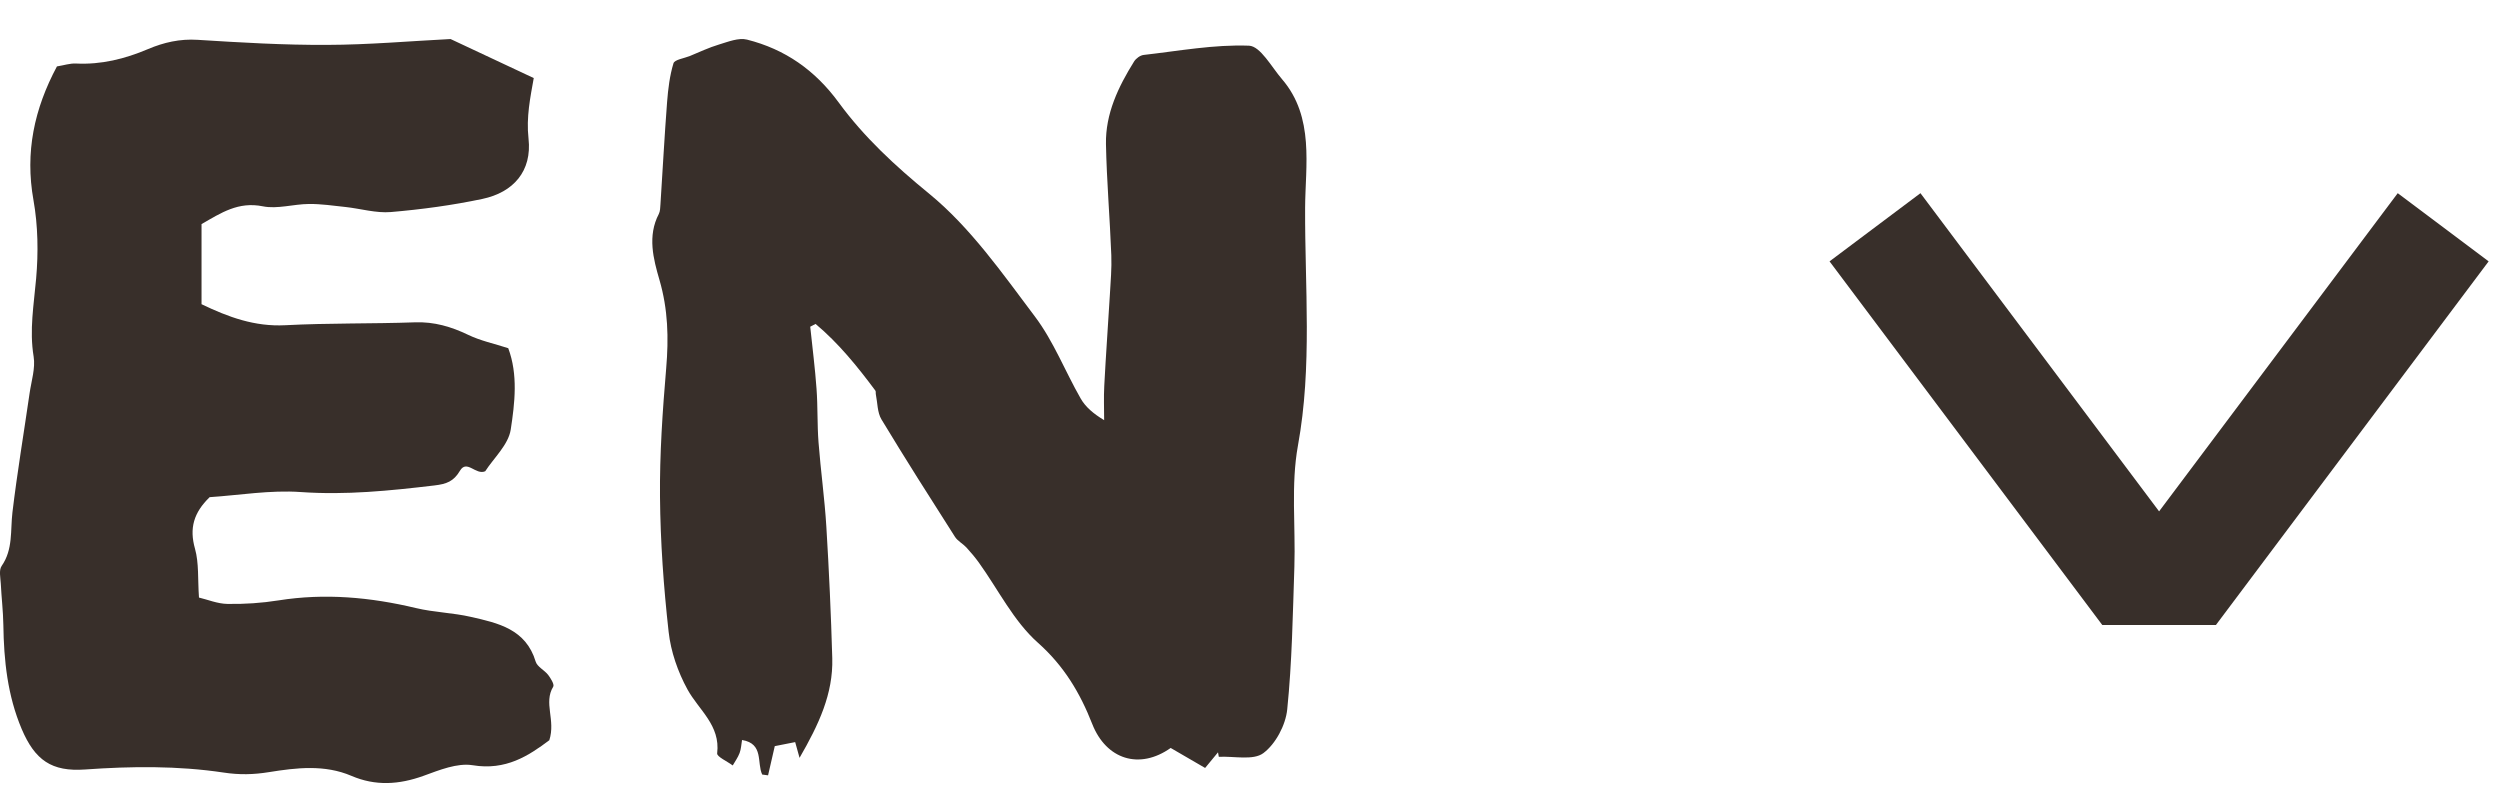 <svg width="44" height="14" viewBox="0 0 44 14" fill="none" xmlns="http://www.w3.org/2000/svg">
<path fill-rule="evenodd" clip-rule="evenodd" d="M21.437 13.241C21.365 13.328 21.293 13.415 21.21 13.516C21.001 13.394 20.804 13.28 20.604 13.164C20.054 13.553 19.469 13.367 19.223 12.741C19.01 12.198 18.728 11.721 18.265 11.31C17.839 10.931 17.57 10.378 17.229 9.903C17.161 9.809 17.087 9.721 17.009 9.636C16.947 9.569 16.856 9.523 16.808 9.449C16.371 8.764 15.934 8.078 15.514 7.382C15.44 7.26 15.445 7.09 15.415 6.941C15.41 6.919 15.418 6.889 15.406 6.874C15.09 6.45 14.759 6.04 14.354 5.701C14.323 5.717 14.292 5.733 14.26 5.75C14.298 6.114 14.345 6.479 14.371 6.844C14.394 7.157 14.382 7.472 14.406 7.785C14.444 8.282 14.514 8.777 14.544 9.274C14.591 10.044 14.626 10.814 14.648 11.585C14.665 12.209 14.412 12.75 14.072 13.338C14.033 13.2 14.014 13.13 13.995 13.061C13.893 13.081 13.79 13.101 13.636 13.132C13.607 13.261 13.562 13.454 13.518 13.646C13.484 13.641 13.449 13.637 13.415 13.632C13.317 13.428 13.447 13.088 13.06 13.024C13.046 13.107 13.043 13.185 13.017 13.253C12.988 13.33 12.938 13.4 12.896 13.472C12.8 13.4 12.615 13.318 12.622 13.259C12.682 12.764 12.299 12.498 12.099 12.133C11.931 11.826 11.806 11.468 11.768 11.121C11.68 10.334 11.623 9.539 11.616 8.747C11.609 7.992 11.661 7.234 11.725 6.481C11.77 5.95 11.758 5.445 11.606 4.925C11.5 4.56 11.392 4.154 11.595 3.766C11.62 3.717 11.62 3.653 11.624 3.595C11.663 2.994 11.695 2.393 11.741 1.793C11.759 1.564 11.787 1.332 11.853 1.114C11.873 1.05 12.037 1.027 12.136 0.988C12.309 0.917 12.478 0.836 12.656 0.783C12.816 0.735 12.999 0.66 13.147 0.697C13.817 0.866 14.345 1.235 14.762 1.805C15.208 2.414 15.756 2.921 16.353 3.409C17.08 4.004 17.643 4.812 18.216 5.573C18.544 6.008 18.746 6.536 19.02 7.014C19.104 7.161 19.24 7.279 19.433 7.395C19.433 7.194 19.424 6.992 19.435 6.792C19.463 6.256 19.502 5.72 19.534 5.184C19.547 4.954 19.568 4.721 19.559 4.491C19.534 3.839 19.478 3.188 19.465 2.537C19.455 2.001 19.682 1.528 19.96 1.082C19.994 1.028 20.067 0.974 20.128 0.967C20.746 0.897 21.367 0.781 21.982 0.804C22.183 0.812 22.379 1.179 22.564 1.394C23.139 2.063 22.973 2.924 22.97 3.658C22.964 5.048 23.098 6.448 22.844 7.841C22.718 8.534 22.804 9.264 22.781 9.976C22.753 10.814 22.74 11.655 22.655 12.487C22.627 12.762 22.451 13.094 22.235 13.255C22.057 13.388 21.718 13.306 21.451 13.32C21.447 13.293 21.442 13.267 21.437 13.241Z" fill="#382F2A"/>
<path fill-rule="evenodd" clip-rule="evenodd" d="M3.547 3.944C3.547 4.409 3.547 4.868 3.547 5.354C4.019 5.581 4.483 5.752 5.021 5.724C5.781 5.684 6.544 5.7 7.304 5.673C7.643 5.661 7.942 5.75 8.242 5.894C8.455 5.997 8.694 6.047 8.945 6.128C9.119 6.593 9.061 7.091 8.989 7.56C8.948 7.827 8.691 8.06 8.54 8.294C8.374 8.368 8.217 8.082 8.096 8.284C7.984 8.474 7.858 8.519 7.645 8.544C6.862 8.637 6.087 8.716 5.293 8.66C4.757 8.622 4.211 8.716 3.69 8.75C3.408 9.023 3.33 9.298 3.432 9.658C3.503 9.911 3.479 10.19 3.502 10.517C3.655 10.553 3.829 10.627 4.005 10.629C4.304 10.634 4.606 10.614 4.901 10.567C5.72 10.437 6.521 10.511 7.321 10.702C7.638 10.778 7.97 10.784 8.287 10.857C8.767 10.966 9.256 11.072 9.428 11.645C9.456 11.736 9.582 11.794 9.648 11.879C9.693 11.939 9.76 12.047 9.737 12.085C9.562 12.372 9.783 12.671 9.668 13.028C9.304 13.301 8.903 13.565 8.319 13.468C8.047 13.424 7.731 13.554 7.453 13.655C7.023 13.81 6.609 13.837 6.185 13.655C5.712 13.453 5.217 13.512 4.737 13.589C4.463 13.634 4.21 13.639 3.936 13.597C3.128 13.476 2.312 13.485 1.498 13.543C0.908 13.585 0.615 13.379 0.381 12.829C0.132 12.239 0.068 11.626 0.059 10.997C0.055 10.756 0.026 10.515 0.014 10.274C0.008 10.168 -0.022 10.034 0.029 9.961C0.232 9.668 0.181 9.339 0.219 9.017C0.303 8.316 0.42 7.619 0.521 6.92C0.552 6.706 0.625 6.481 0.592 6.276C0.515 5.81 0.596 5.362 0.636 4.902C0.676 4.446 0.669 3.972 0.589 3.522C0.438 2.678 0.603 1.916 1.002 1.169C1.126 1.149 1.232 1.113 1.336 1.118C1.782 1.14 2.197 1.037 2.605 0.864C2.88 0.747 3.166 0.681 3.478 0.701C4.237 0.749 4.999 0.794 5.76 0.79C6.491 0.788 7.221 0.723 7.93 0.687C8.413 0.913 8.877 1.131 9.394 1.374C9.334 1.712 9.26 2.06 9.302 2.439C9.366 3.011 9.036 3.386 8.49 3.501C7.96 3.613 7.419 3.686 6.879 3.732C6.617 3.754 6.347 3.672 6.08 3.643C5.867 3.62 5.651 3.588 5.437 3.59C5.165 3.592 4.881 3.683 4.625 3.631C4.194 3.544 3.892 3.746 3.547 3.944Z" fill="#382F2A"/>
<path fill-rule="evenodd" clip-rule="evenodd" d="M32.2 4.6L33.8 3.4L38 9L42.2 3.4L43.8 4.6L39 11H37L32.2 4.6Z" fill="#382F2A"/>
</svg>
